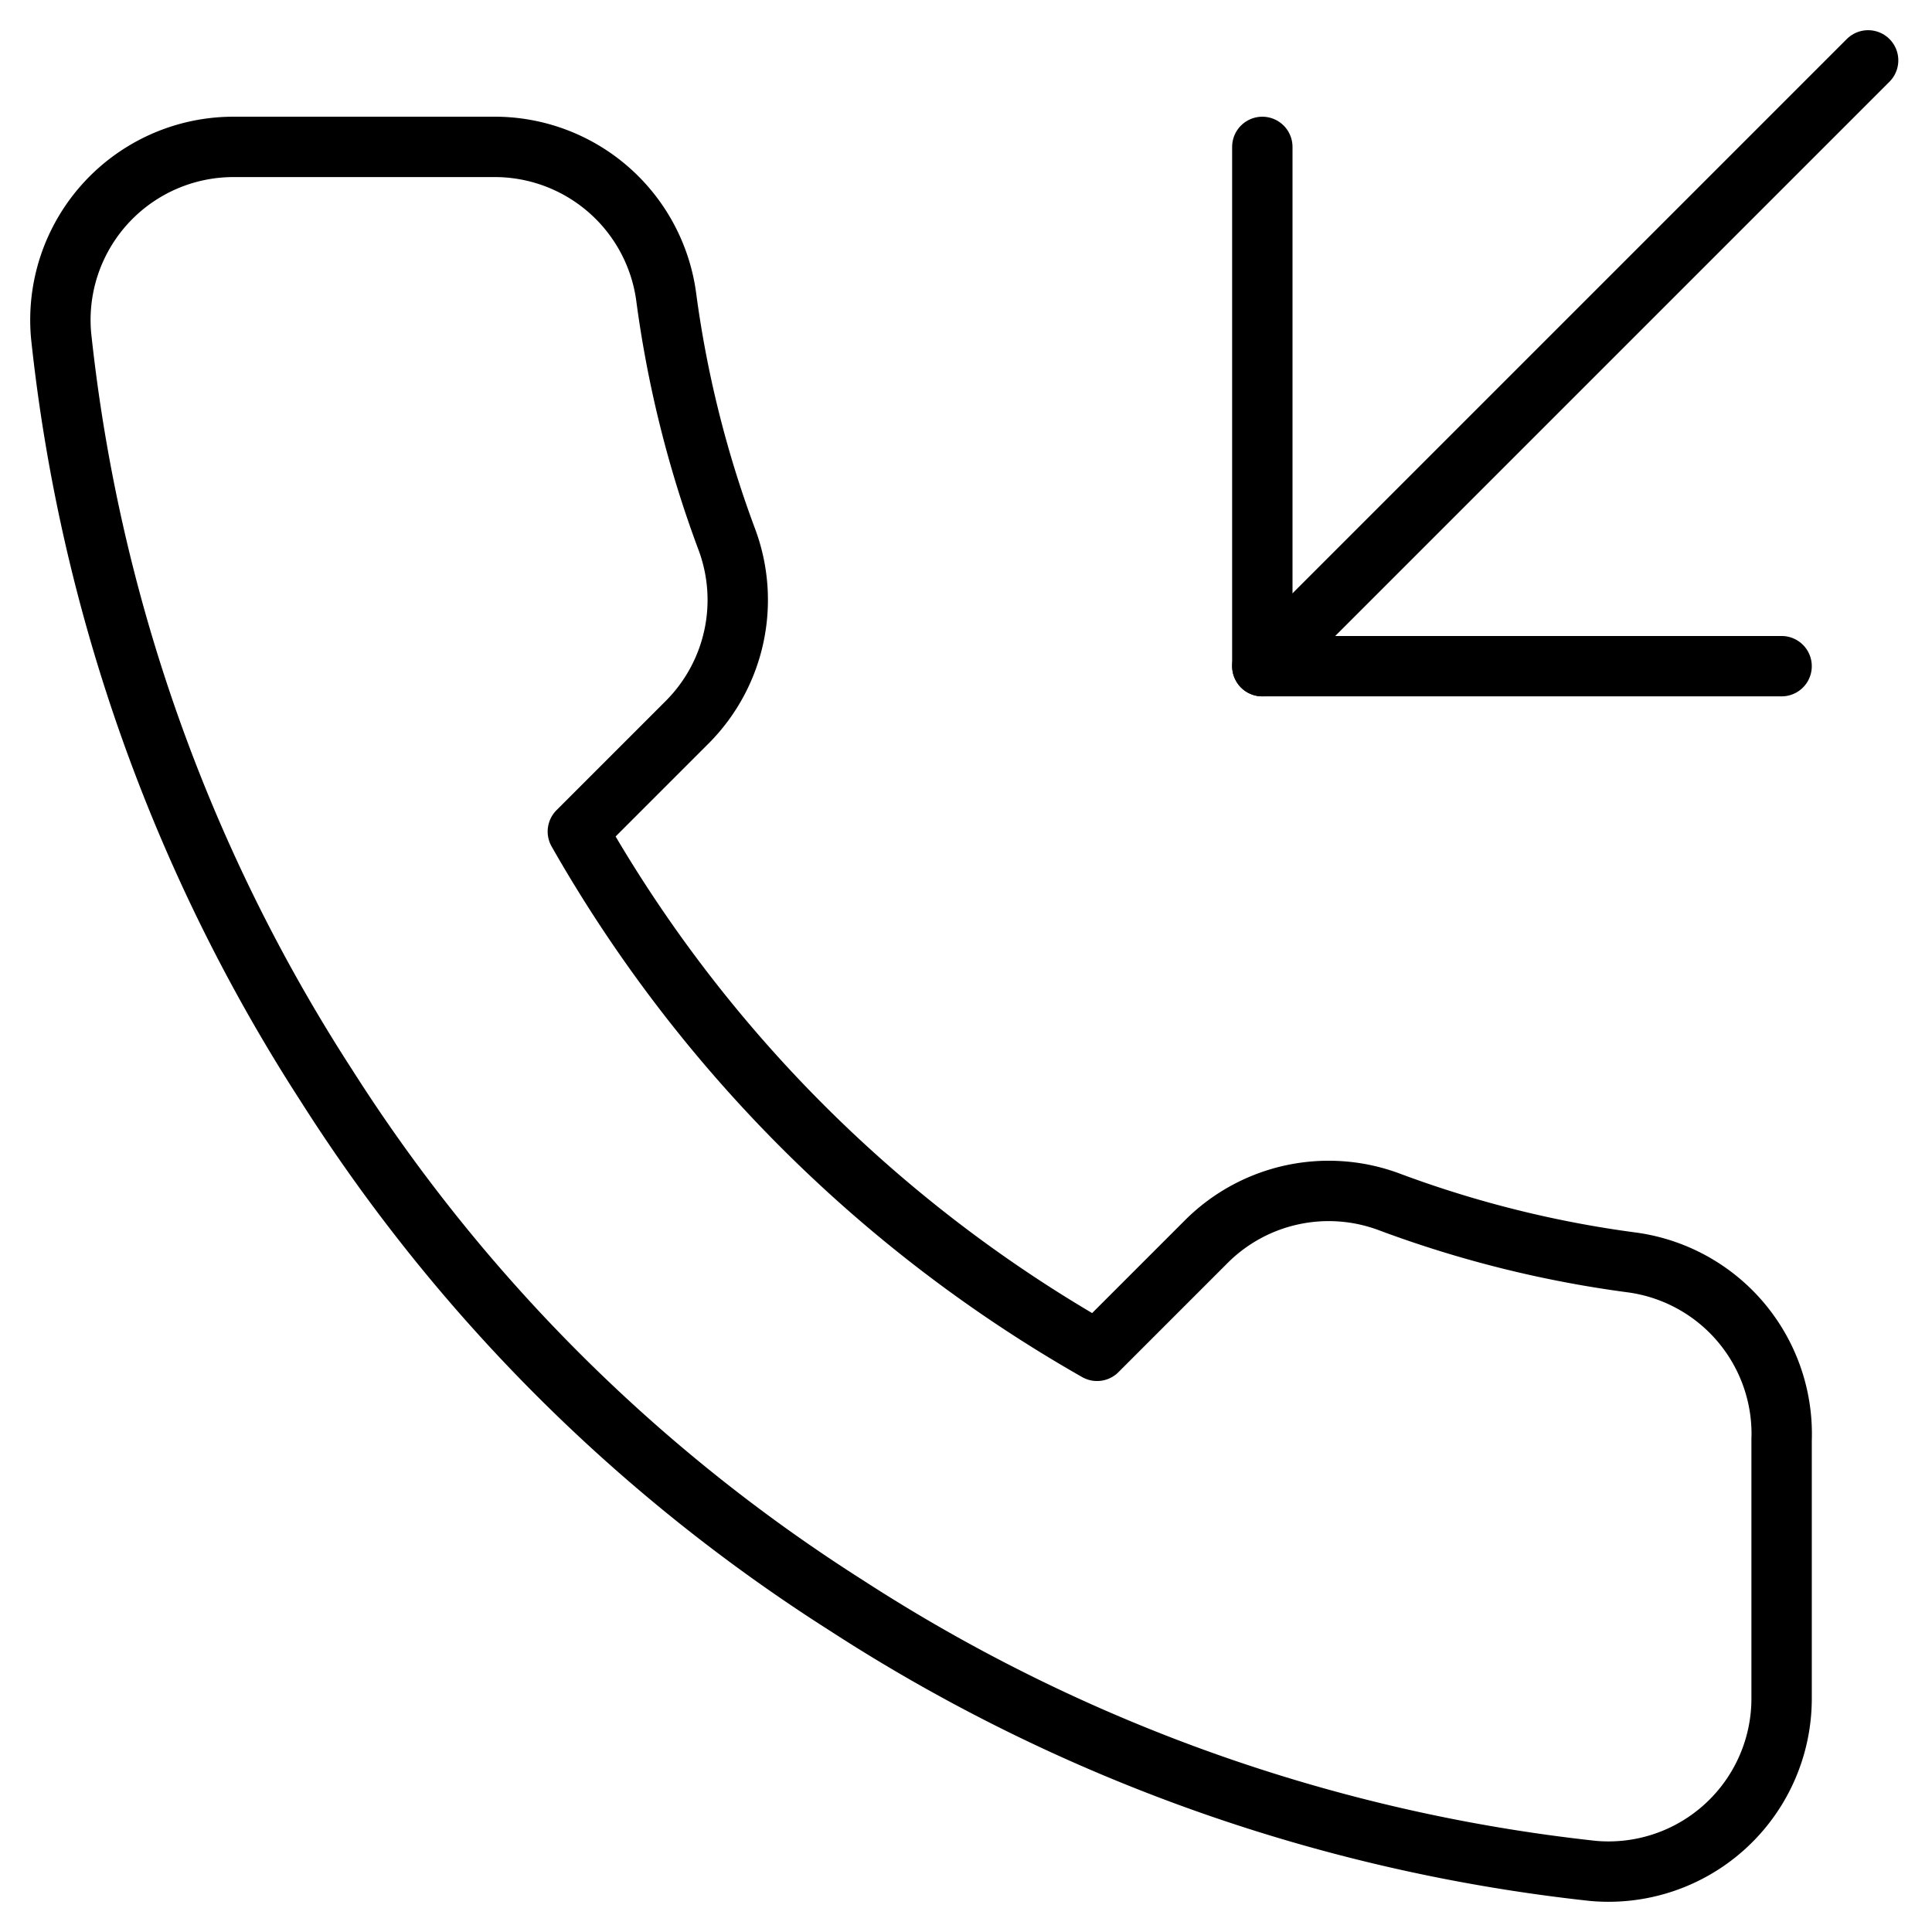 <svg xmlns="http://www.w3.org/2000/svg" width="32" height="32" viewBox="0 0 32 32"><g><g><g><path fill="none" stroke="#000" stroke-linecap="round" stroke-linejoin="round" stroke-miterlimit="20" d="M20.908 2.433v8.601h8.601v0"/></g><g><path fill="none" stroke="#000" stroke-linecap="round" stroke-linejoin="round" stroke-miterlimit="20" d="M30.942 1L20.908 11.034"/></g><g><path fill="none" stroke="#000" stroke-linecap="round" stroke-linejoin="round" stroke-miterlimit="20" d="M29.509 23.821v4.3a2.867 2.867 0 0 1-3.125 2.867 28.369 28.369 0 0 1-12.37-4.4 27.953 27.953 0 0 1-8.602-8.601 28.369 28.369 0 0 1-4.4-12.429 2.867 2.867 0 0 1 2.852-3.125h4.3A2.867 2.867 0 0 1 11.032 4.9a18.406 18.406 0 0 0 1.004 4.028 2.867 2.867 0 0 1-.645 3.025l-1.82 1.82a22.936 22.936 0 0 0 8.6 8.601l1.82-1.82a2.867 2.867 0 0 1 3.025-.645c1.3.485 2.652.822 4.028 1.003a2.867 2.867 0 0 1 2.466 2.91z"/></g></g></g></svg>